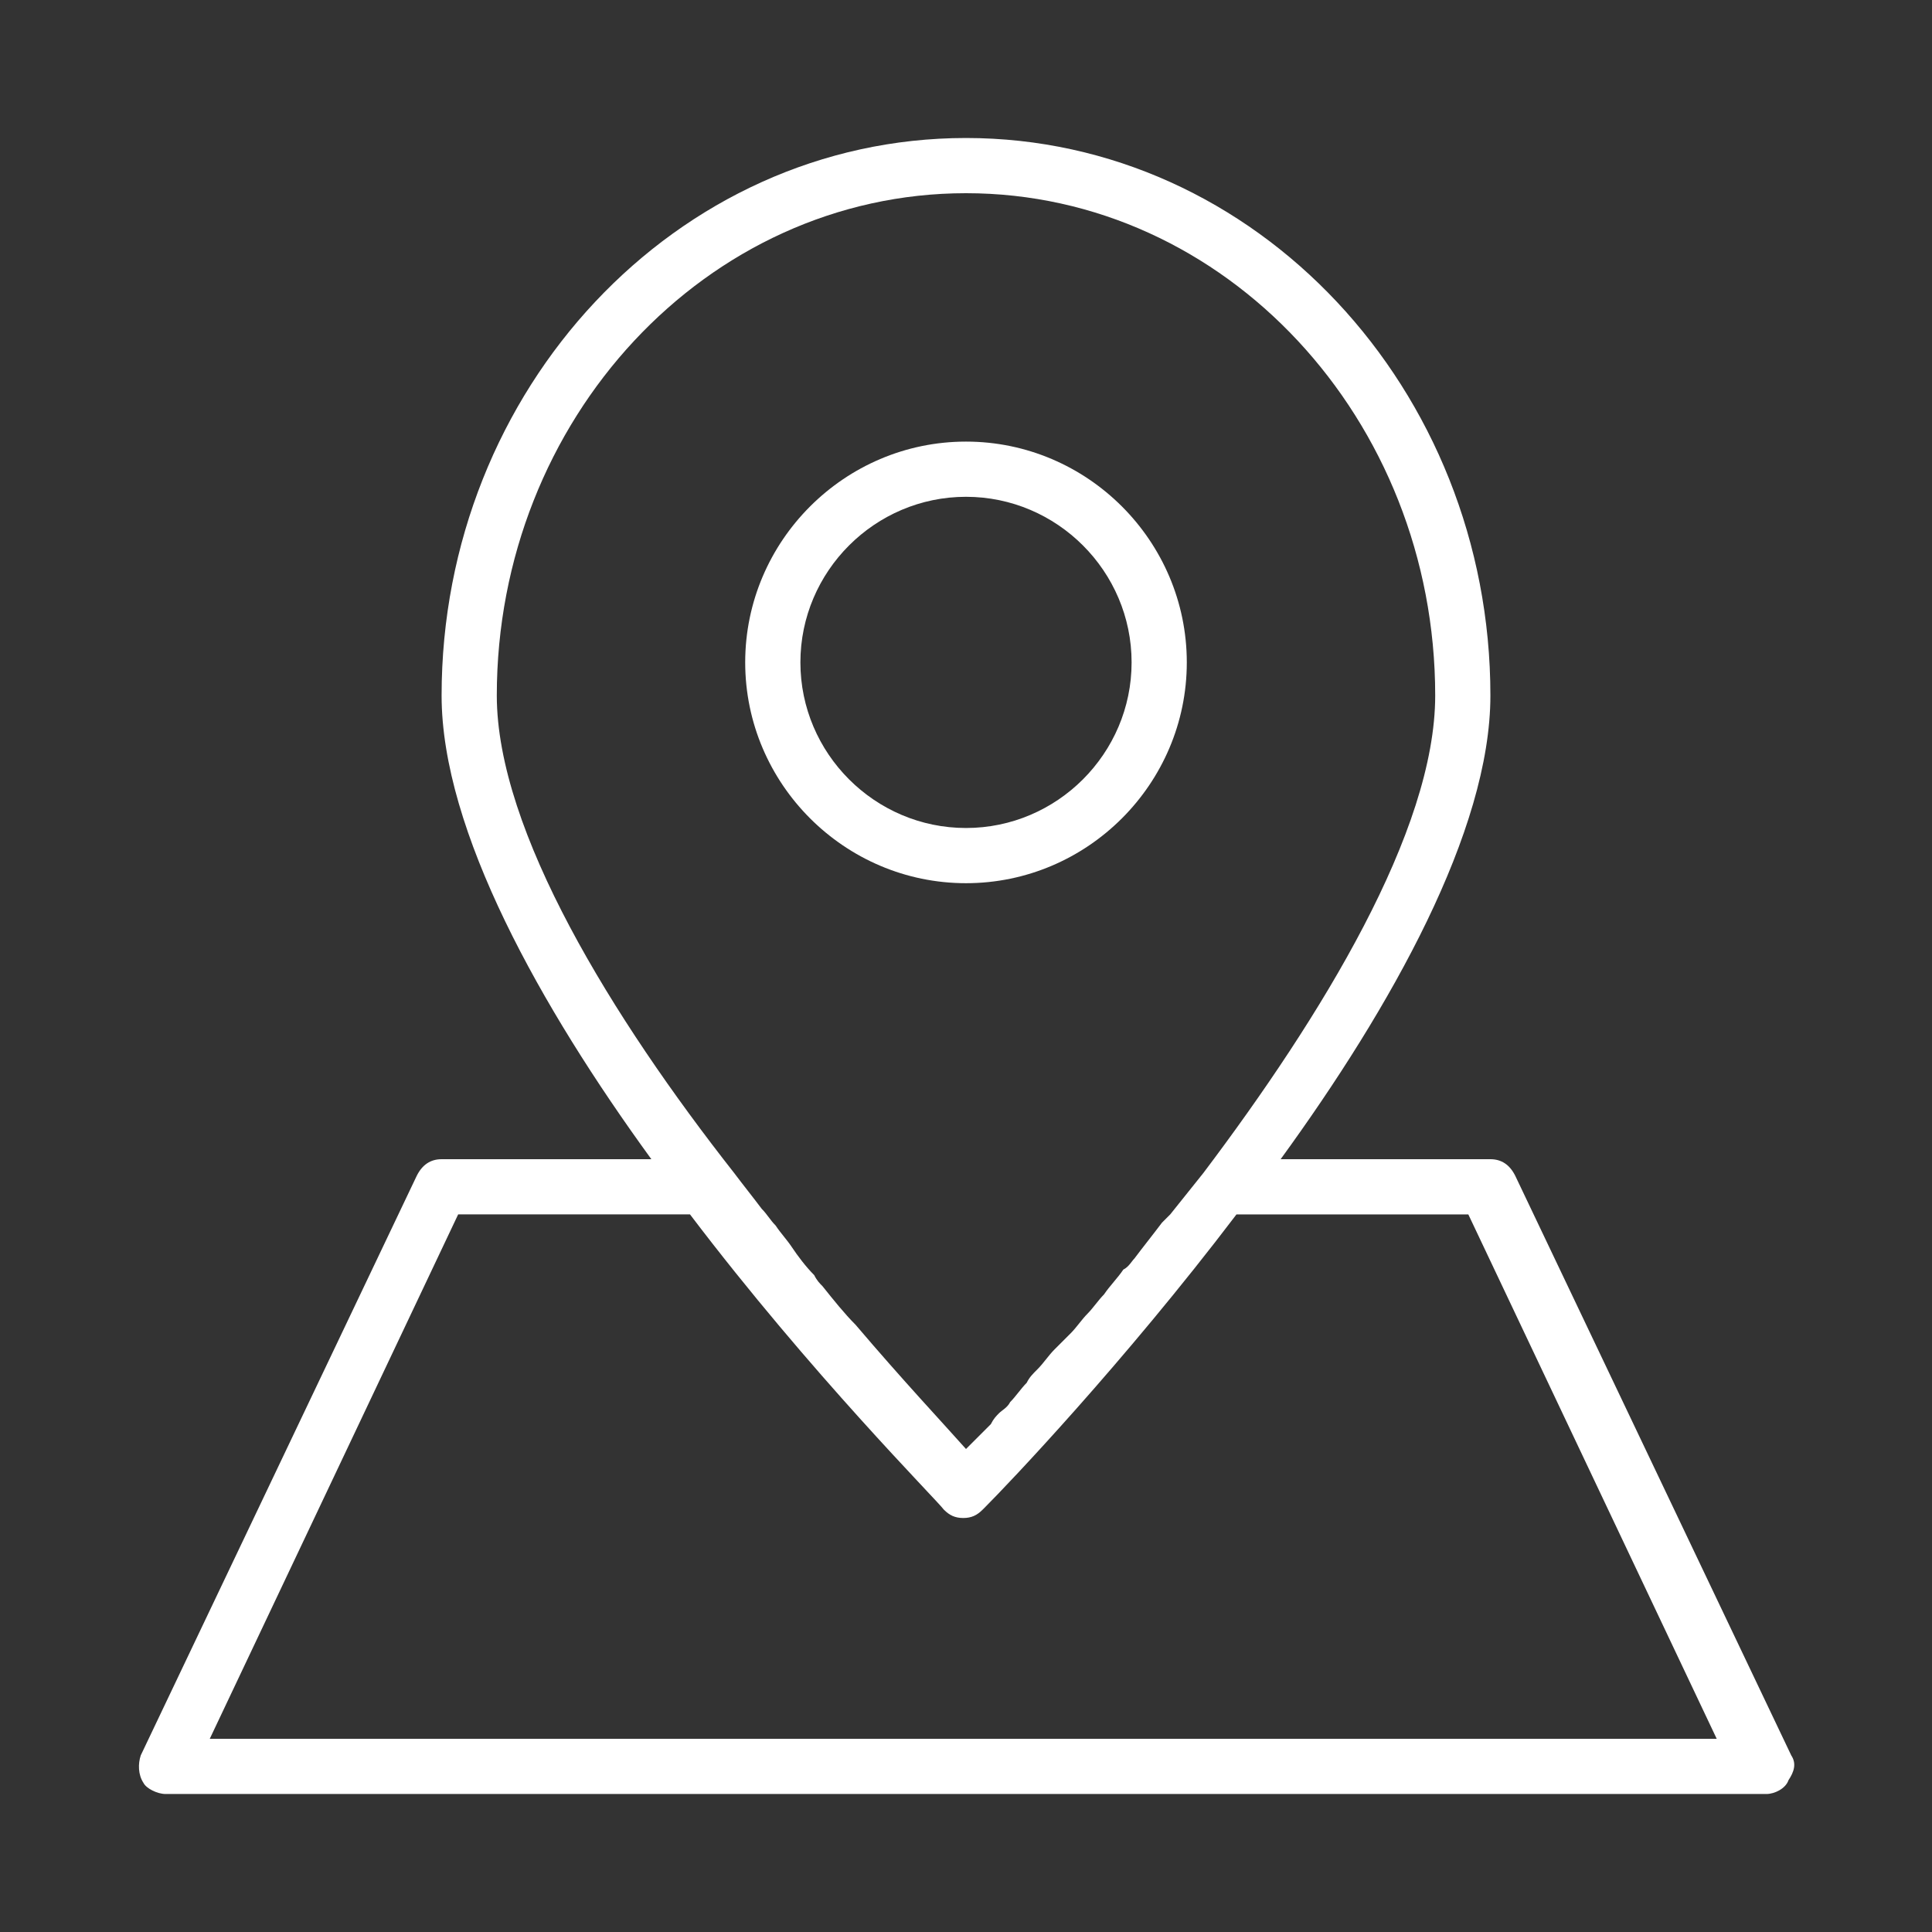 <?xml version="1.0" encoding="utf-8"?>
<!-- Generator: Adobe Illustrator 23.0.1, SVG Export Plug-In . SVG Version: 6.00 Build 0)  -->
<svg version="1.1" id="Layer_1" xmlns="http://www.w3.org/2000/svg" xmlns:xlink="http://www.w3.org/1999/xlink" x="0px" y="0px"
	 viewBox="0 0 70 70" style="enable-background:new 0 0 70 70;" xml:space="preserve">
<rect x="0" y="0" width="70" height="70" fill="#333333" stroke="none"/>
<style type="text/css">
	.st0{fill:#FFFFFF;}
</style>
<g>
	<polygon class="st0" points="35,55 35,55 35,55 	"/>
	<path class="st0" d="M64.9,63.6l-10-21C54.7,42.2,54.4,42,54,42h-7.6c4-5.5,7.6-11.9,7.6-16.8C54,14.1,45.5,5,35,5
		c-10.5,0-19,9.1-19,20.2c0,4.9,3.6,11.3,7.6,16.8H16c-0.4,0-0.7,0.2-0.9,0.6l-10,21c-0.1,0.3-0.1,0.7,0.1,1C5.3,64.8,5.7,65,6,65
		h58c0.3,0,0.7-0.2,0.8-0.5C65,64.2,65.1,63.9,64.9,63.6z M35,7c9.4,0,17,8.2,17,18.2c0,4.9-4.1,11.6-8.4,17.3
		c-0.4,0.5-0.8,1-1.2,1.5c-0.1,0.1-0.2,0.2-0.3,0.3c-0.3,0.4-0.7,0.9-1,1.3c-0.1,0.1-0.2,0.3-0.4,0.4c-0.2,0.3-0.5,0.6-0.7,0.9
		c-0.2,0.2-0.4,0.5-0.6,0.7c-0.2,0.2-0.4,0.5-0.6,0.7c-0.2,0.2-0.4,0.4-0.6,0.6c-0.2,0.2-0.4,0.5-0.6,0.7c-0.2,0.2-0.3,0.3-0.4,0.5
		c-0.2,0.2-0.4,0.5-0.6,0.7c-0.1,0.2-0.3,0.3-0.4,0.4c-0.1,0.1-0.2,0.2-0.3,0.4c-0.2,0.2-0.4,0.4-0.5,0.5c-0.1,0.1-0.1,0.1-0.2,0.2
		c-0.1,0.1-0.2,0.2-0.2,0.2c-0.8-0.9-2.3-2.5-4-4.5c0,0,0,0,0,0c-0.4-0.4-0.8-0.9-1.2-1.4c-0.1-0.1-0.2-0.2-0.3-0.4
		c-0.3-0.3-0.6-0.7-0.8-1c-0.2-0.3-0.4-0.5-0.6-0.8c-0.2-0.2-0.3-0.4-0.5-0.6c-0.3-0.4-0.7-0.9-1-1.3C22.2,36.9,18,30.1,18,25.2
		C18,15.2,25.6,7,35,7z M7.6,63l9-19h8.4c4.4,5.8,8.9,10.3,9.2,10.7c0.2,0.2,0.4,0.3,0.7,0.3c0.3,0,0.5-0.1,0.7-0.3c0,0,0,0,0,0
		c0,0,0.1-0.1,0.1-0.1c0.8-0.8,5-5.2,9.1-10.6h8.4l9,19H7.6z"/>
	<polygon class="st0" points="35,32 35,32 35,32 	"/>
	<path class="st0" d="M35,32c4.4,0,8-3.6,8-8s-3.6-8-8-8c-4.4,0-8,3.6-8,8S30.6,32,35,32z M35,18c3.3,0,6,2.7,6,6s-2.7,6-6,6
		c-3.3,0-6-2.7-6-6S31.7,18,35,18z"/>
</g>
</svg>
